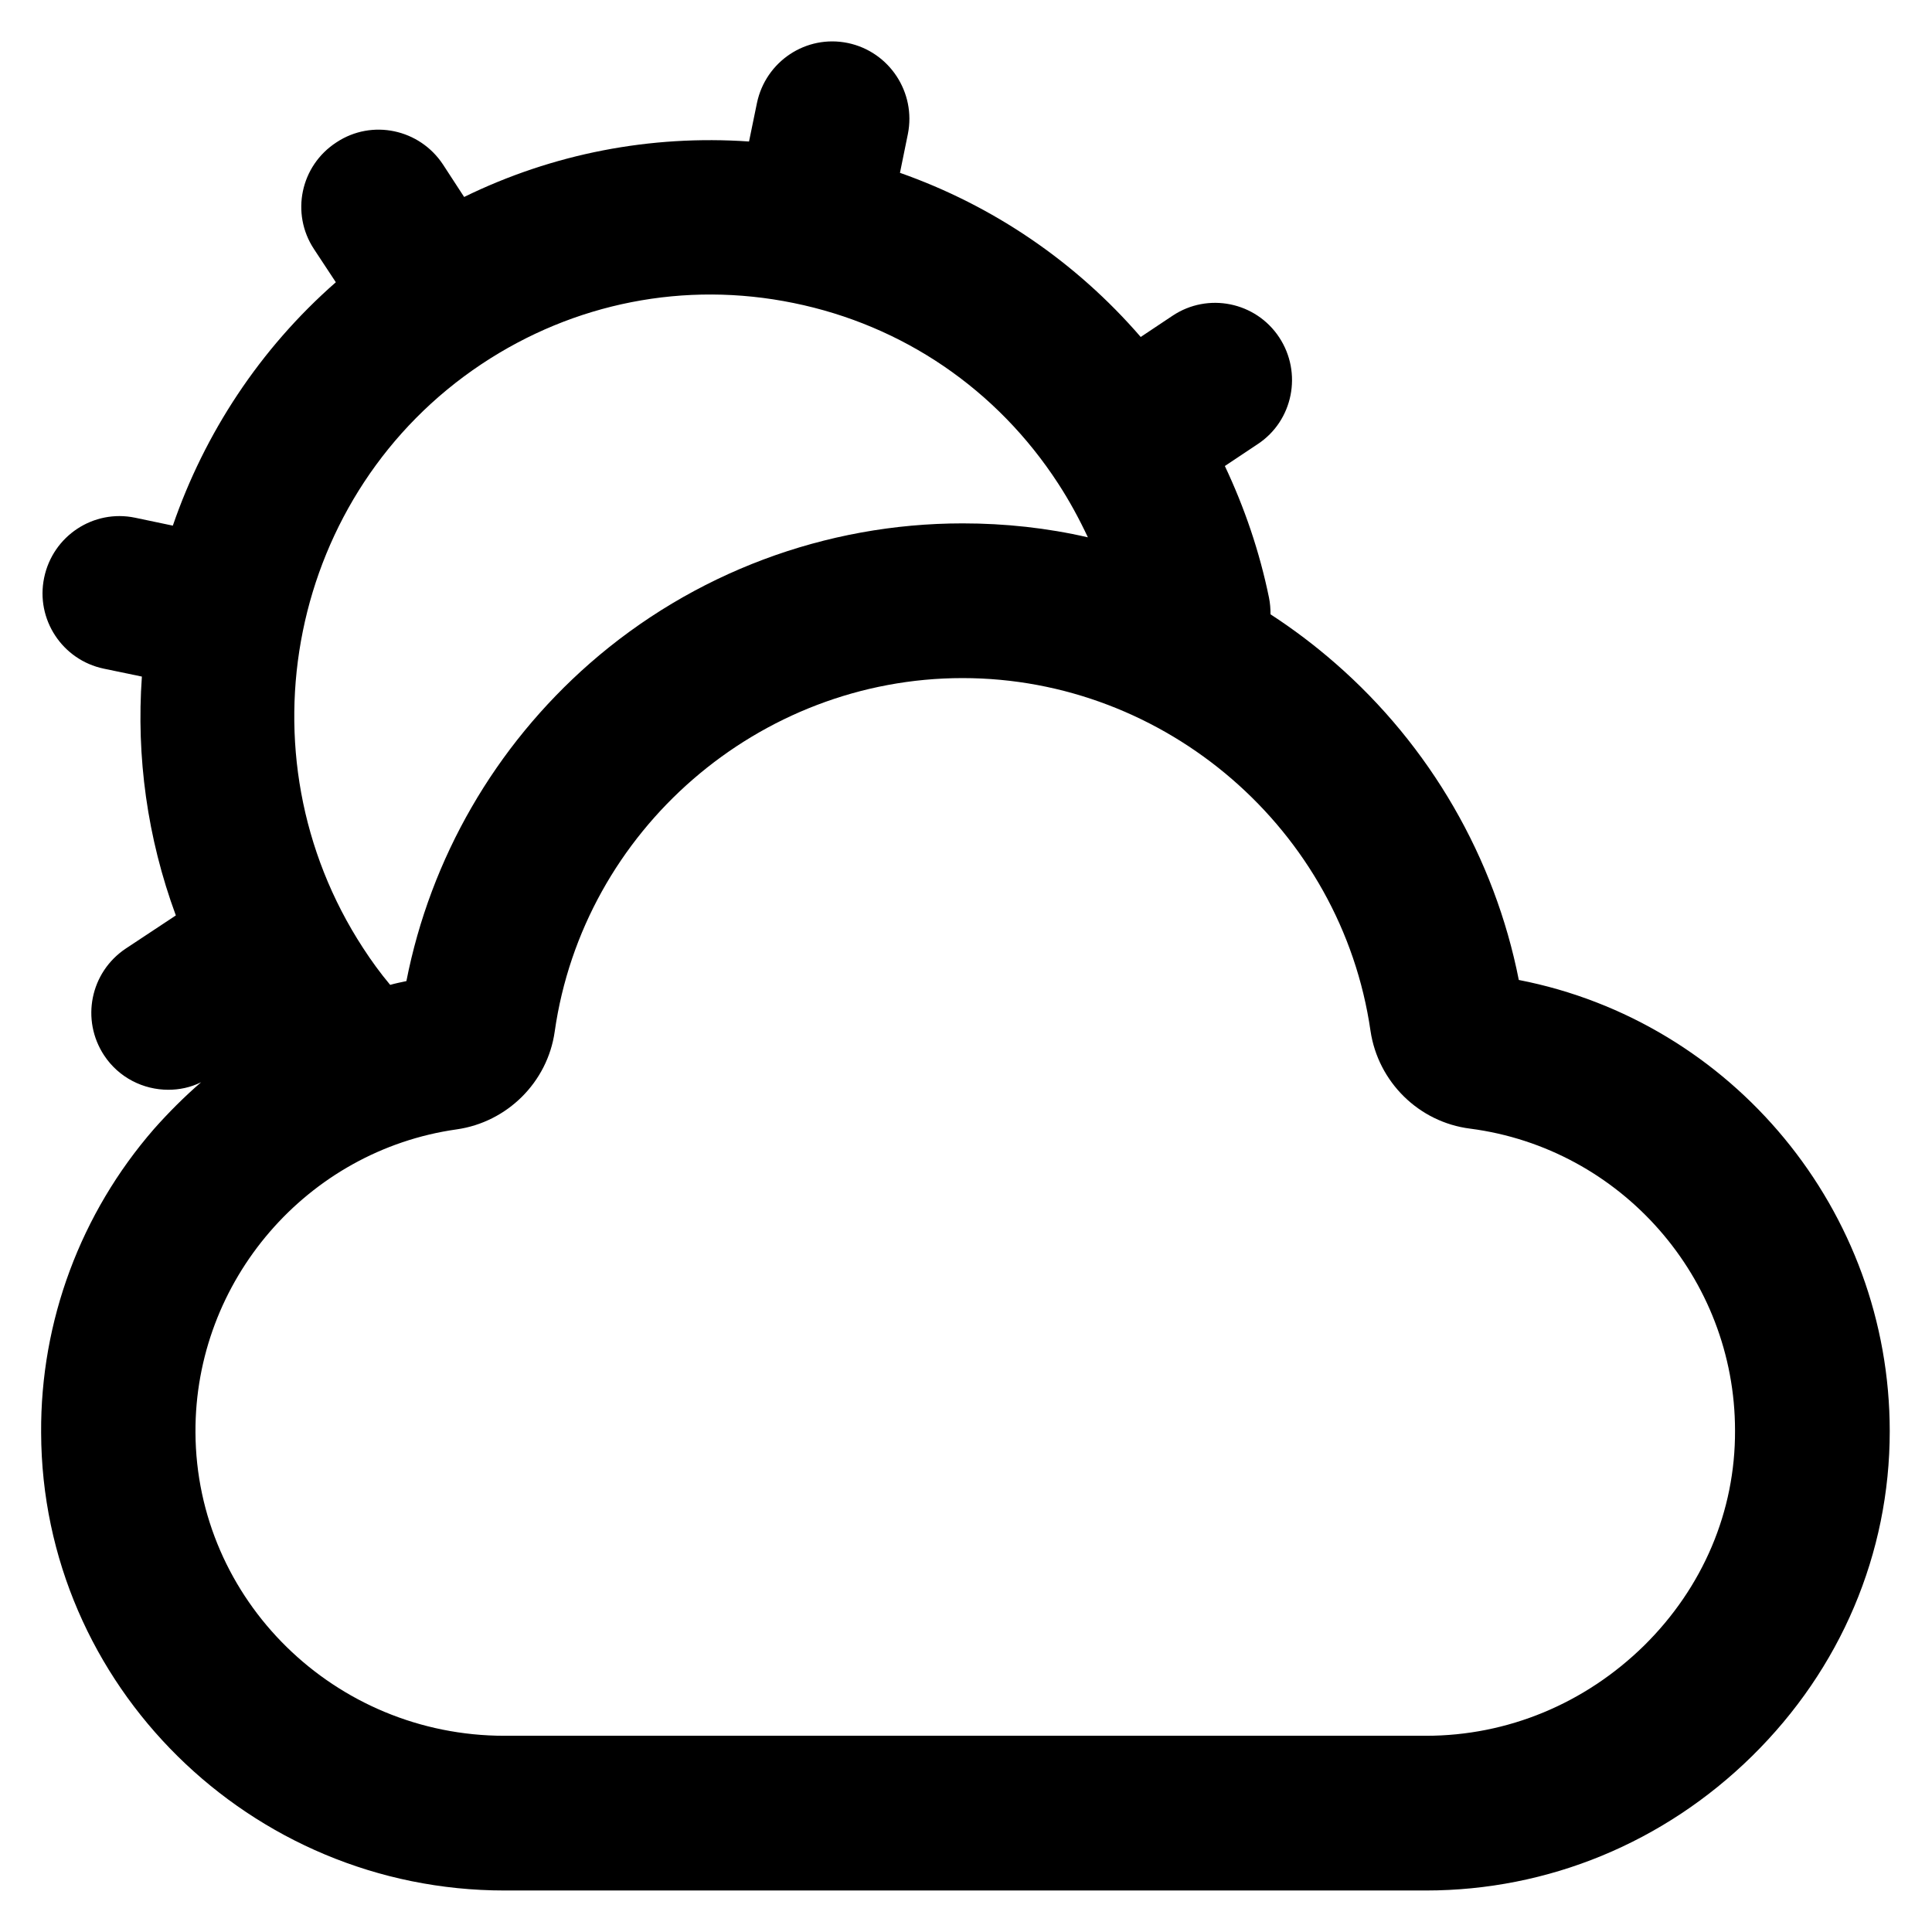 <?xml version='1.0' encoding='utf-8'?>
<!DOCTYPE svg PUBLIC '-//W3C//DTD SVG 1.1//EN' 'http://www.w3.org/Graphics/SVG/1.1/DTD/svg11.dtd'>
<svg version="1.1" xmlns="http://www.w3.org/2000/svg" viewBox="0 0 512 512" xmlns:xlink="http://www.w3.org/1999/xlink" enable-background="new 0 0 512 512">
  <g>
    <path d="m402.5,259.7c-6.4-32.4-23.5-62-48.6-83.9-5.5-4.8-11.2-9.1-17.2-13 0-1.5-0.1-2.9-0.4-4.4-2.5-12.2-6.5-23.9-11.7-34.9l8.7-5.8c9.4-6.2 11.9-18.9 5.7-28.3-6.2-9.4-18.9-12-28.3-5.7l-8.4,5.6c-17.2-19.9-39.1-34.8-63.8-43.5l2.1-10.3c2.2-11-4.9-21.8-15.9-24.1-11.1-2.3-21.8,4.9-24.1,15.9l-2.1,10.2c-26.1-1.8-52,3.2-75.5,14.7l-5.6-8.6c-6.2-9.4-18.8-12.1-28.2-5.9-9.6,6.2-12.2,18.9-6,28.3l5.8,8.8c-20.2,17.7-34.8,40.1-43.2,64.5l-10-2.1c-11-2.3-21.8,4.8-24.1,15.9-2.3,11 4.8,21.8 15.8,24.1l10.1,2.1c-1.5,21.2 1.4,42.7 9,63.3l-13.3,8.8c-9.4,6.3-11.9,18.9-5.7,28.3 3.9,5.9 10.4,9.1 17,9.1 2.9,0 5.9-0.6 8.7-2-4.4,3.8-8.6,8-12.5,12.4-19.4,22.3-30.1,50.9-29.9,80.5 0.2,66.9 55.4,121.3 122.8,121.3h244.2c32.4,0 63.1-12.7 86.4-35.6 23.5-23.1 36.5-53.7 36.5-86.1 5.68434e-14-58.5-41.7-108.6-98.3-119.6zm-274.9-163.2c24.5-16.3 53.9-22.1 82.7-16.2 29,5.9 53.9,22.9 70.1,47.8 3,4.6 5.6,9.4 7.9,14.3-10.8-2.5-22-3.7-33.2-3.7-36.4,0-71.5,13.2-98.8,37.1-25.1,22-42.2,51.6-48.6,84.2-1.4,0.3-2.9,0.6-4.3,1-2.6-3.1-5-6.4-7.2-9.8-33.5-51.4-19.5-120.8 31.4-154.7zm308.1,339.6c-15.7,15.4-36.2,23.9-57.8,23.9h-244.2c-45,0-81.7-36-81.9-80.4-0.2-40.2 29.6-74.7 69.2-80.3 13.4-1.9 24.1-12.5 26-25.9 7.6-53.4 54.1-93.7 108.1-93.7 53.9,0 100.4,40.2 108.1,93.5 2,13.5 12.8,24.2 26.4,25.9 40,5.2 70.2,39.6 70.2,80 0.1,21.4-8.5,41.6-24.1,57z"/>
  </g>
</svg>
